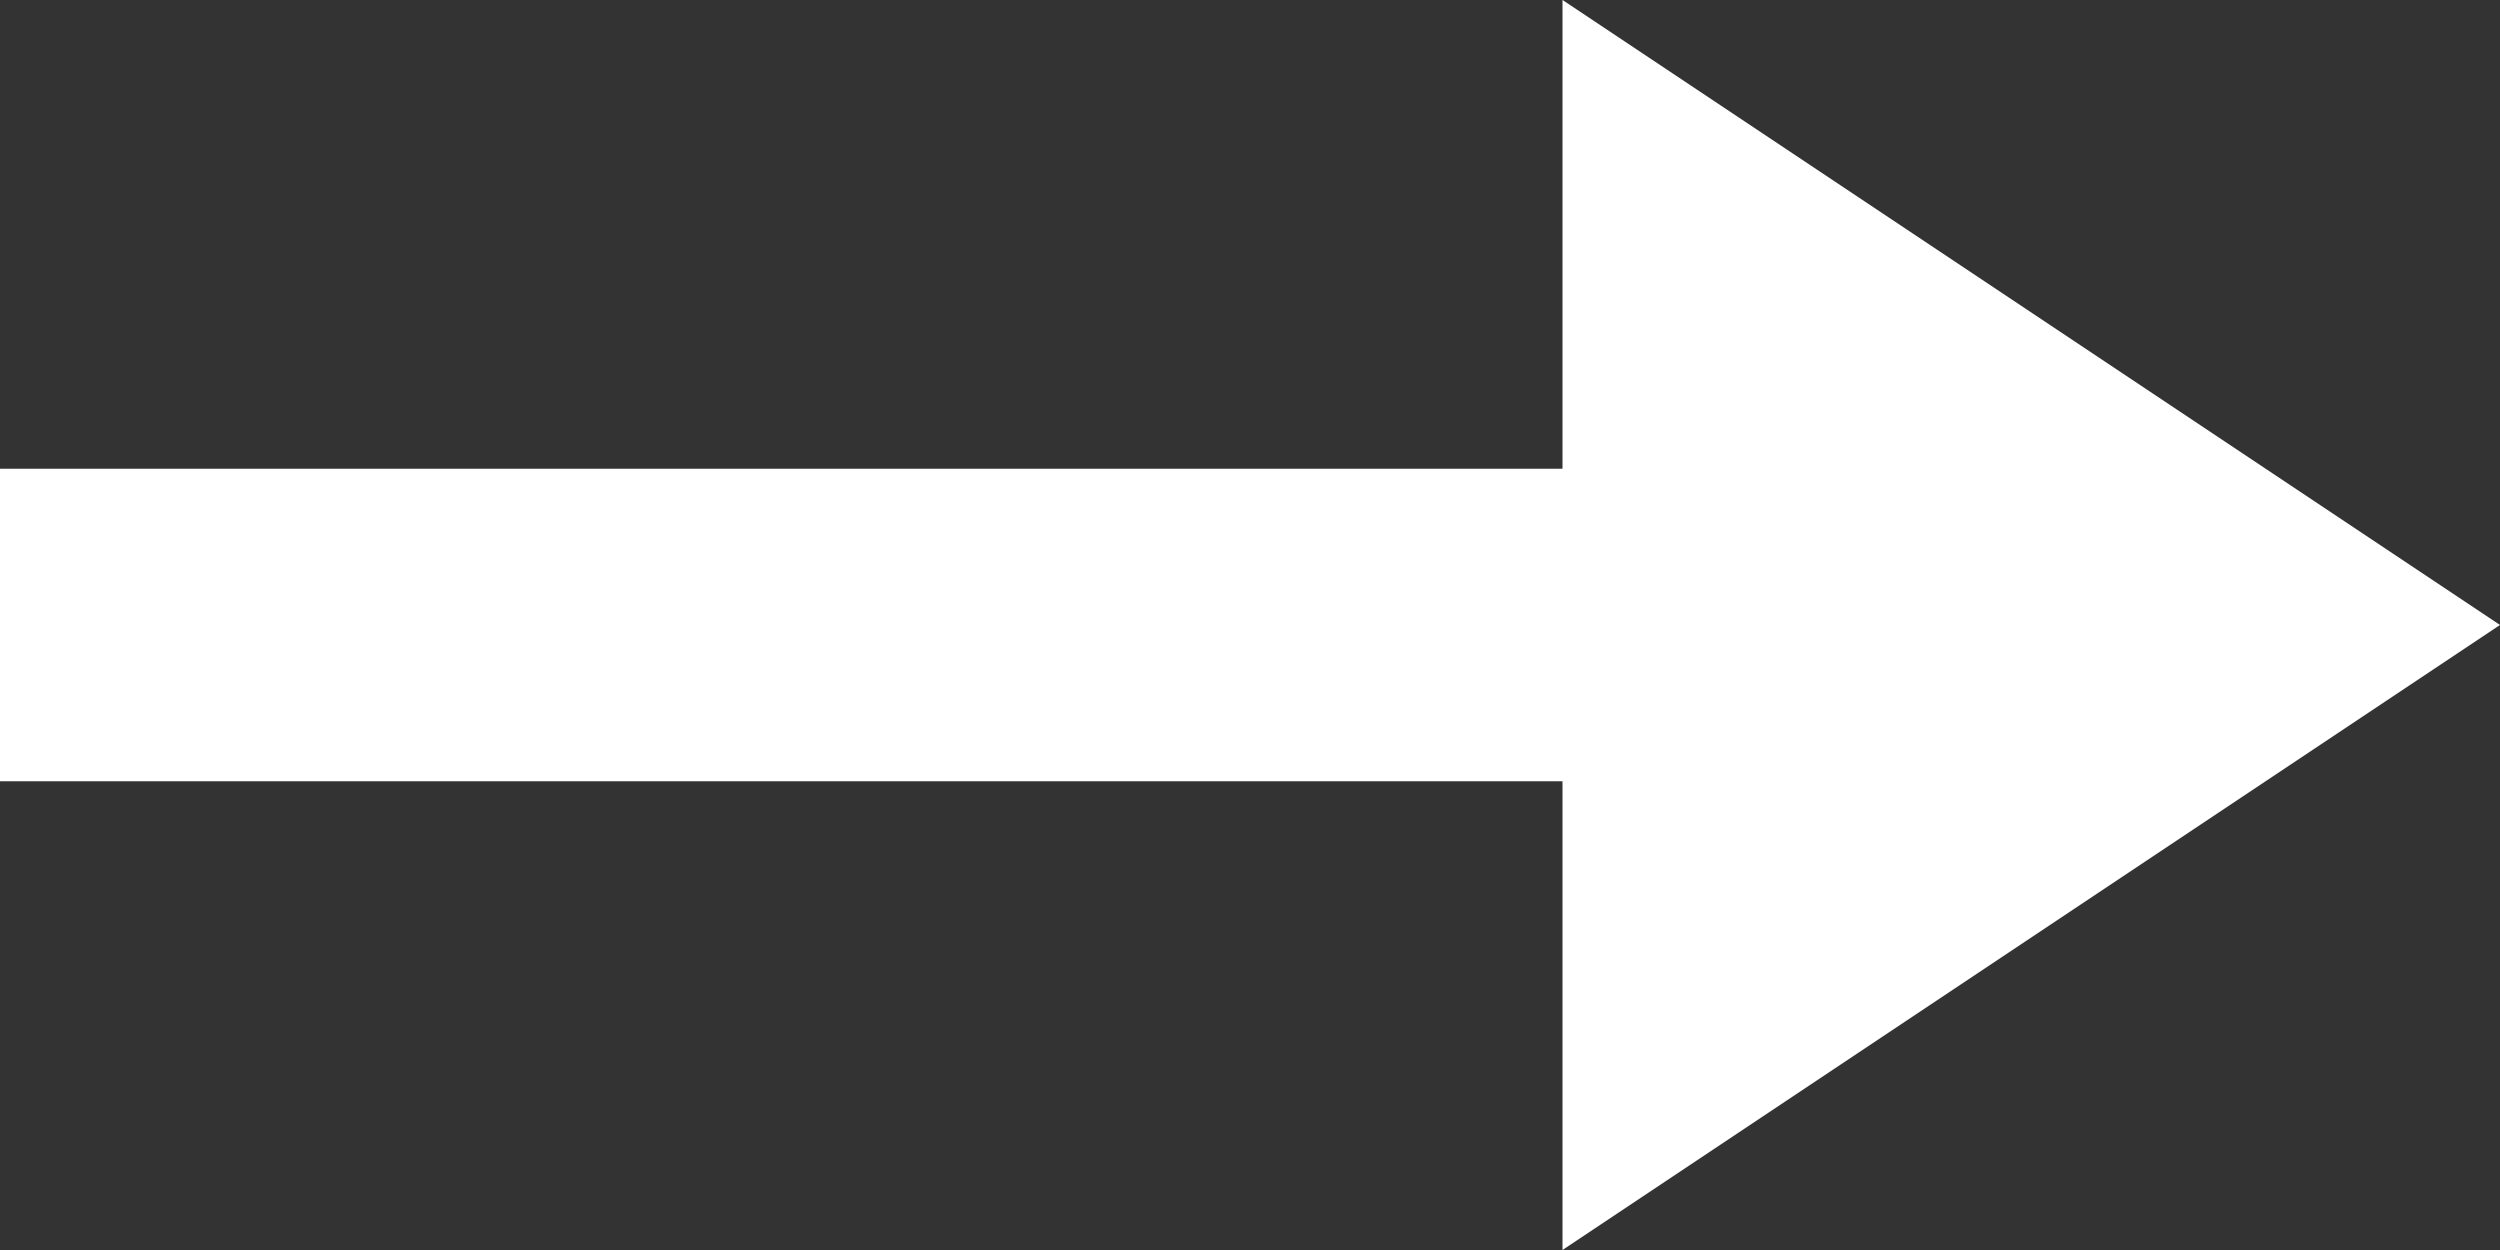 <?xml version="1.0" encoding="UTF-8"?>
<svg width="16px" height="8px" viewBox="0 0 16 8" version="1.1" xmlns="http://www.w3.org/2000/svg" xmlns:xlink="http://www.w3.org/1999/xlink">
    <rect x="0" y="0" width="16" height="8" fill="#333333" stroke="none"/>
    <!-- Generator: Sketch 63.1 (92452) - https://sketch.com -->
    <title>Arrow</title>
    <desc>Created with Sketch.</desc>
    <g id="Webdesign" stroke="none" stroke-width="1" fill="none" fill-rule="evenodd">
        <g id="A_ACCUEIL---CamInParis" transform="translate(-464, -1576)" fill="#FFFFFF">
            <g id="Last-Items---NEXT" transform="translate(150, 1175)">
                <g id="Item">
                    <g id="Content" transform="translate(30, 30)">
                        <path d="M294,371 L300,375 L294,379 L294,371 Z M294,374 L294,376 L284,376 L284,374 L294,374 Z" id="Arrow"></path>
                    </g>
                </g>
            </g>
        </g>
    </g>
</svg>